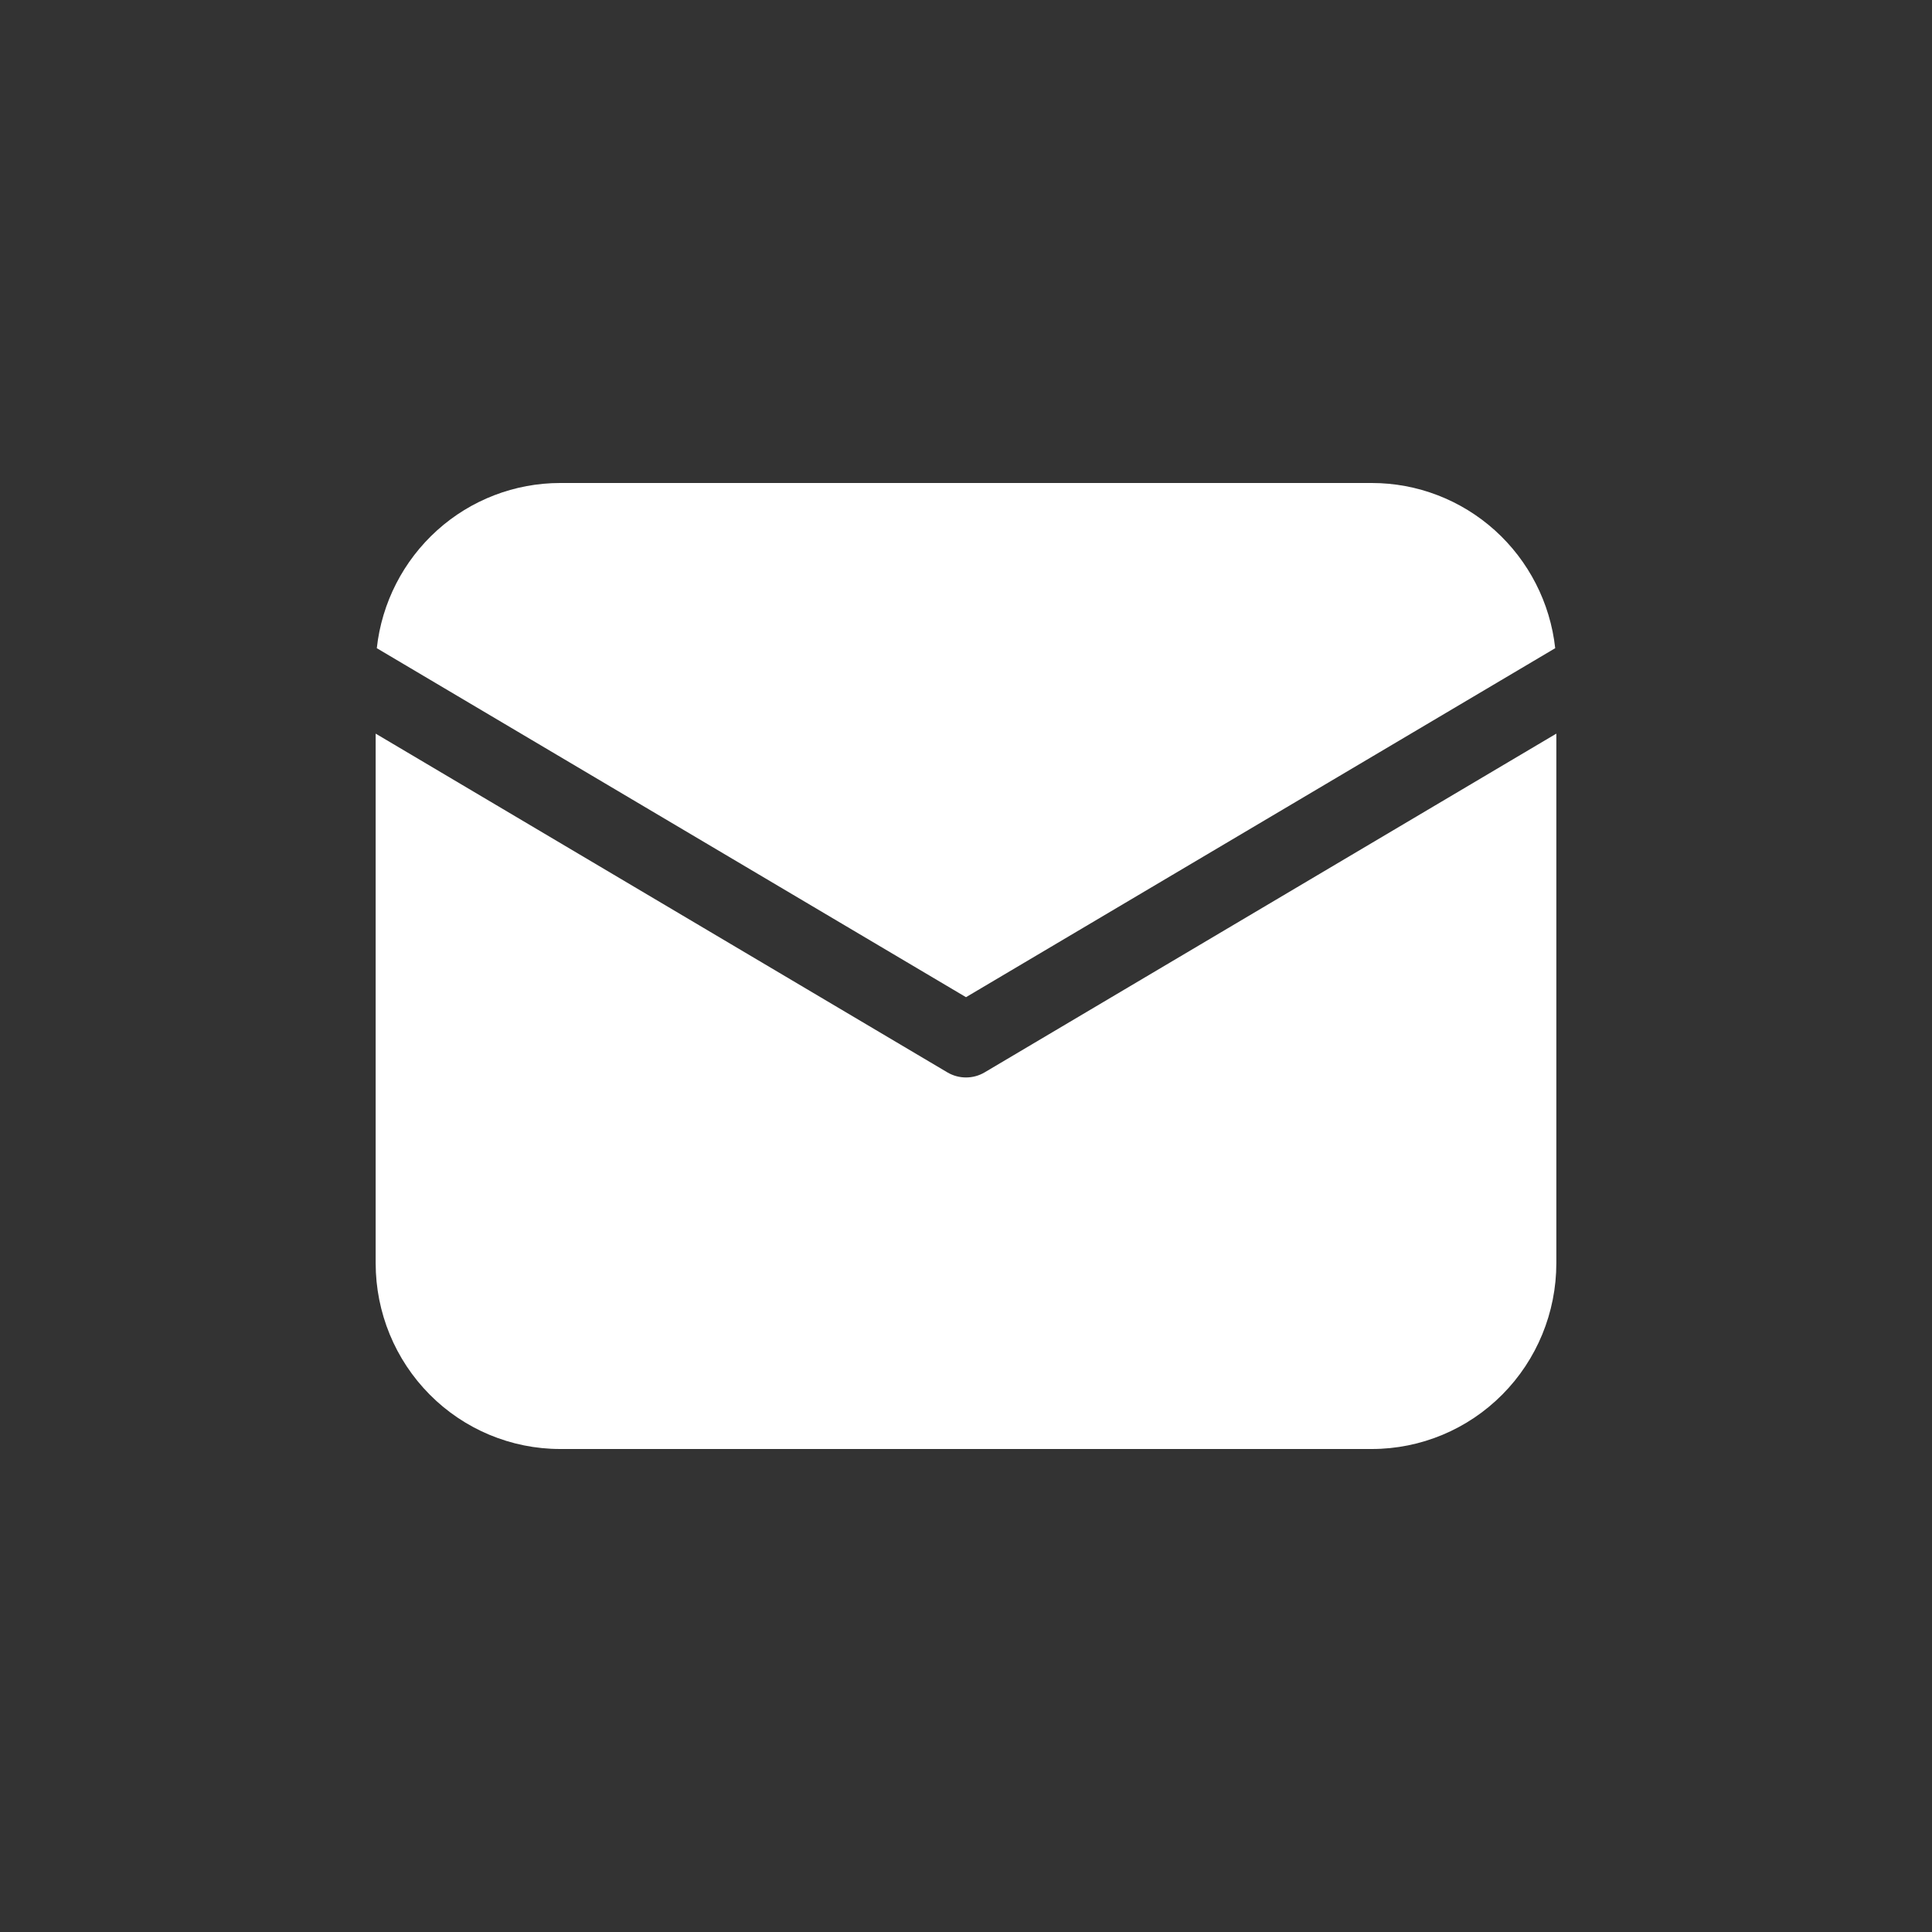 <?xml version="1.0" encoding="UTF-8"?> <svg xmlns="http://www.w3.org/2000/svg" width="36" height="36" viewBox="0 0 36 36" fill="none"><rect x="0" y="0" width="36" height="36" fill="#333333" stroke="none"/> <path d="M29 13.67V23.538C29 24.456 28.638 25.337 27.993 25.986C27.349 26.635 26.474 27 25.562 27H10.438C9.526 27 8.651 26.635 8.007 25.986C7.362 25.337 7 24.456 7 23.538V13.67L17.651 19.981C17.757 20.044 17.877 20.077 18 20.077C18.123 20.077 18.243 20.044 18.349 19.981L29 13.67ZM25.562 9C26.408 9 27.224 9.314 27.855 9.882C28.485 10.45 28.886 11.232 28.979 12.078L18 18.581L7.021 12.078C7.114 11.232 7.515 10.45 8.145 9.882C8.775 9.314 9.592 9 10.438 9H25.562Z" fill="white"></path> </svg> 
